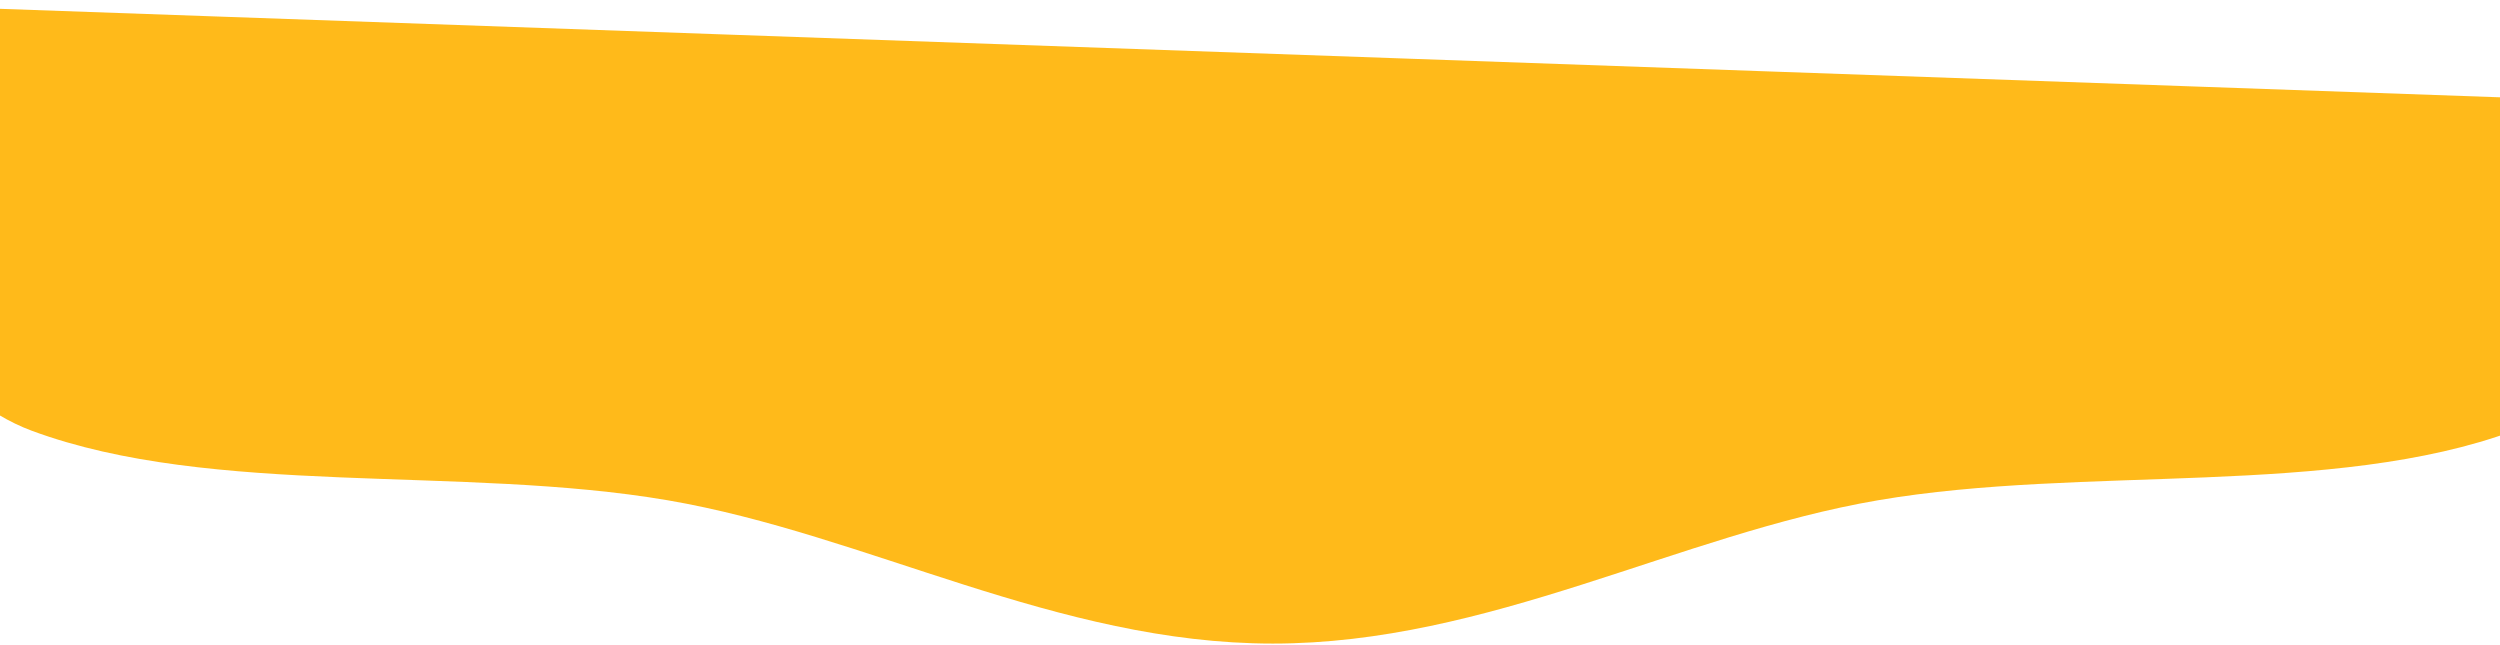 <?xml version="1.0" encoding="UTF-8"?> <svg xmlns="http://www.w3.org/2000/svg" width="1920" height="495" viewBox="0 0 1920 495" fill="none"><path d="M2246.66 86.295C2246.66 86.295 2071.03 278.782 1930.62 330.831C1792.21 382.147 1600.33 357.147 1442.25 384.218C1289.45 410.385 1143.21 494.268 977.542 494.268C811.875 494.268 665.62 410.385 512.825 384.218C354.74 357.147 162.854 382.138 24.448 330.827C-115.964 278.773 -181.114 0.363 -181.114 0.363" fill="#FFBA1A"></path></svg> 